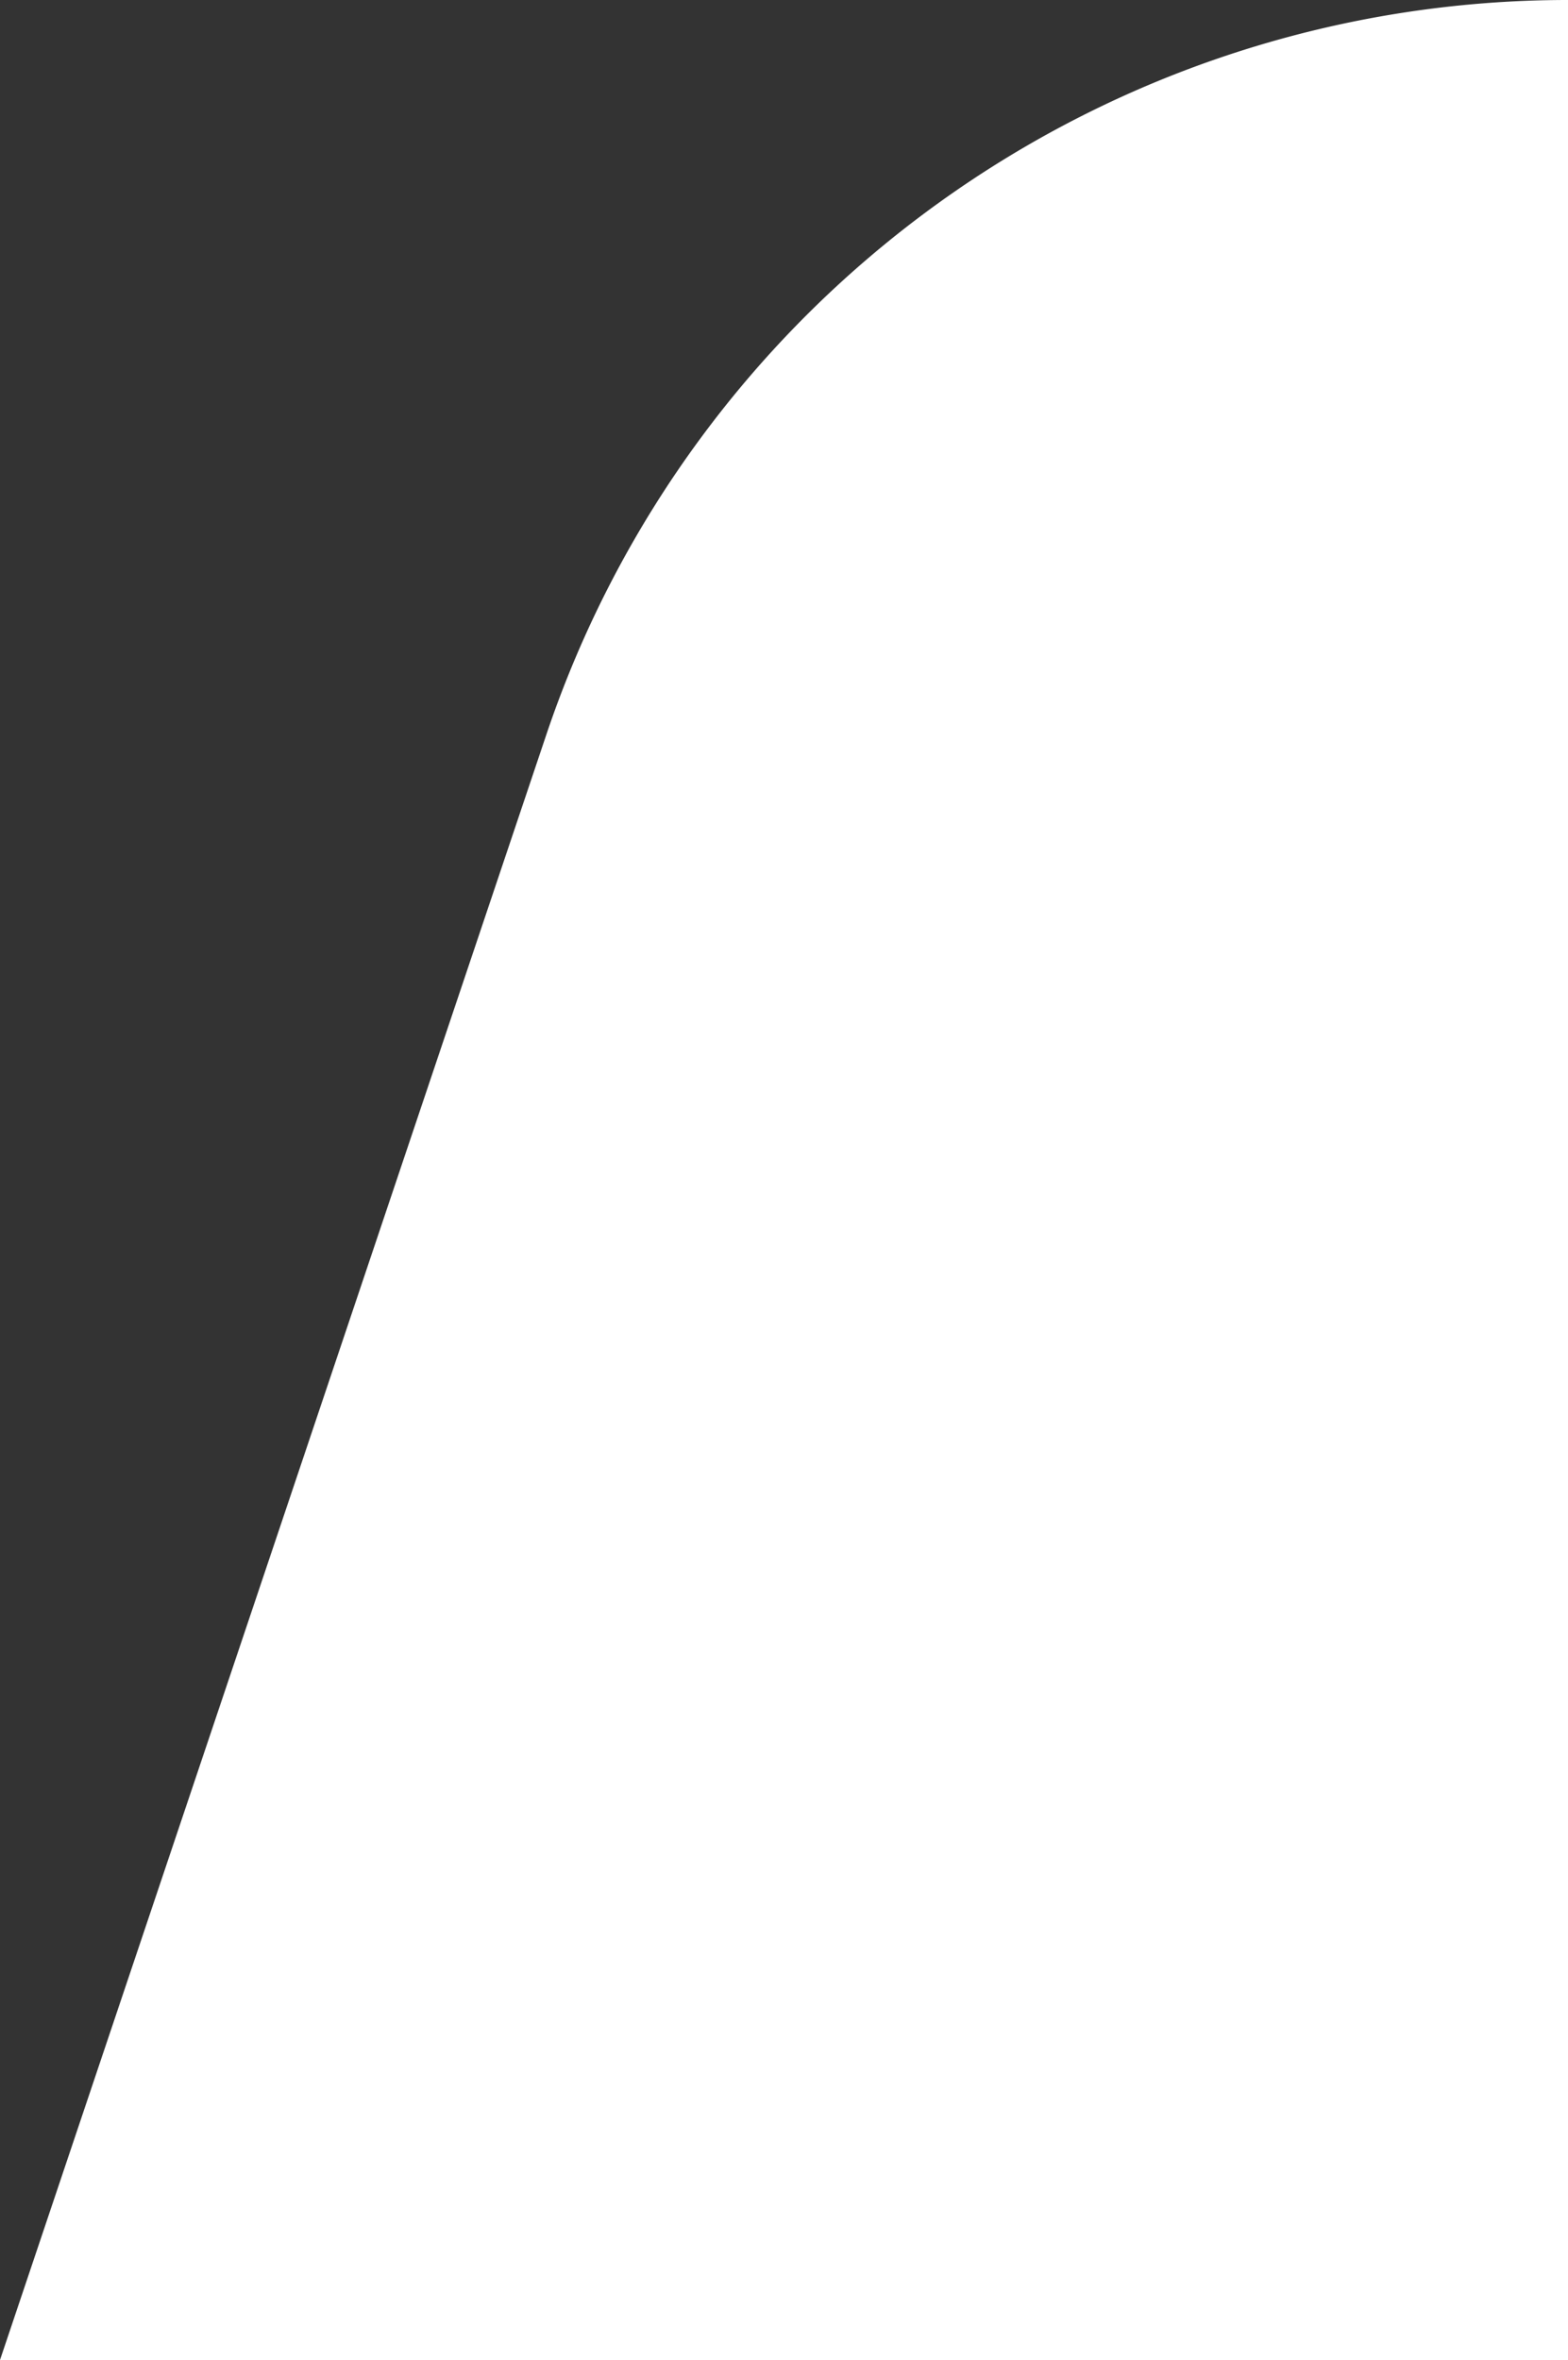 <svg xmlns="http://www.w3.org/2000/svg" width="500" height="752.2" viewBox="0 0 500 752.2">
  <rect x="0" y="0" width="500" height="752.2" fill="#333333" stroke="none"/>
  <path d="M0,752.2l174.2-518A343.7,343.7,0,0,1,500,0V752.2Z" fill="#fff"/>
</svg>
